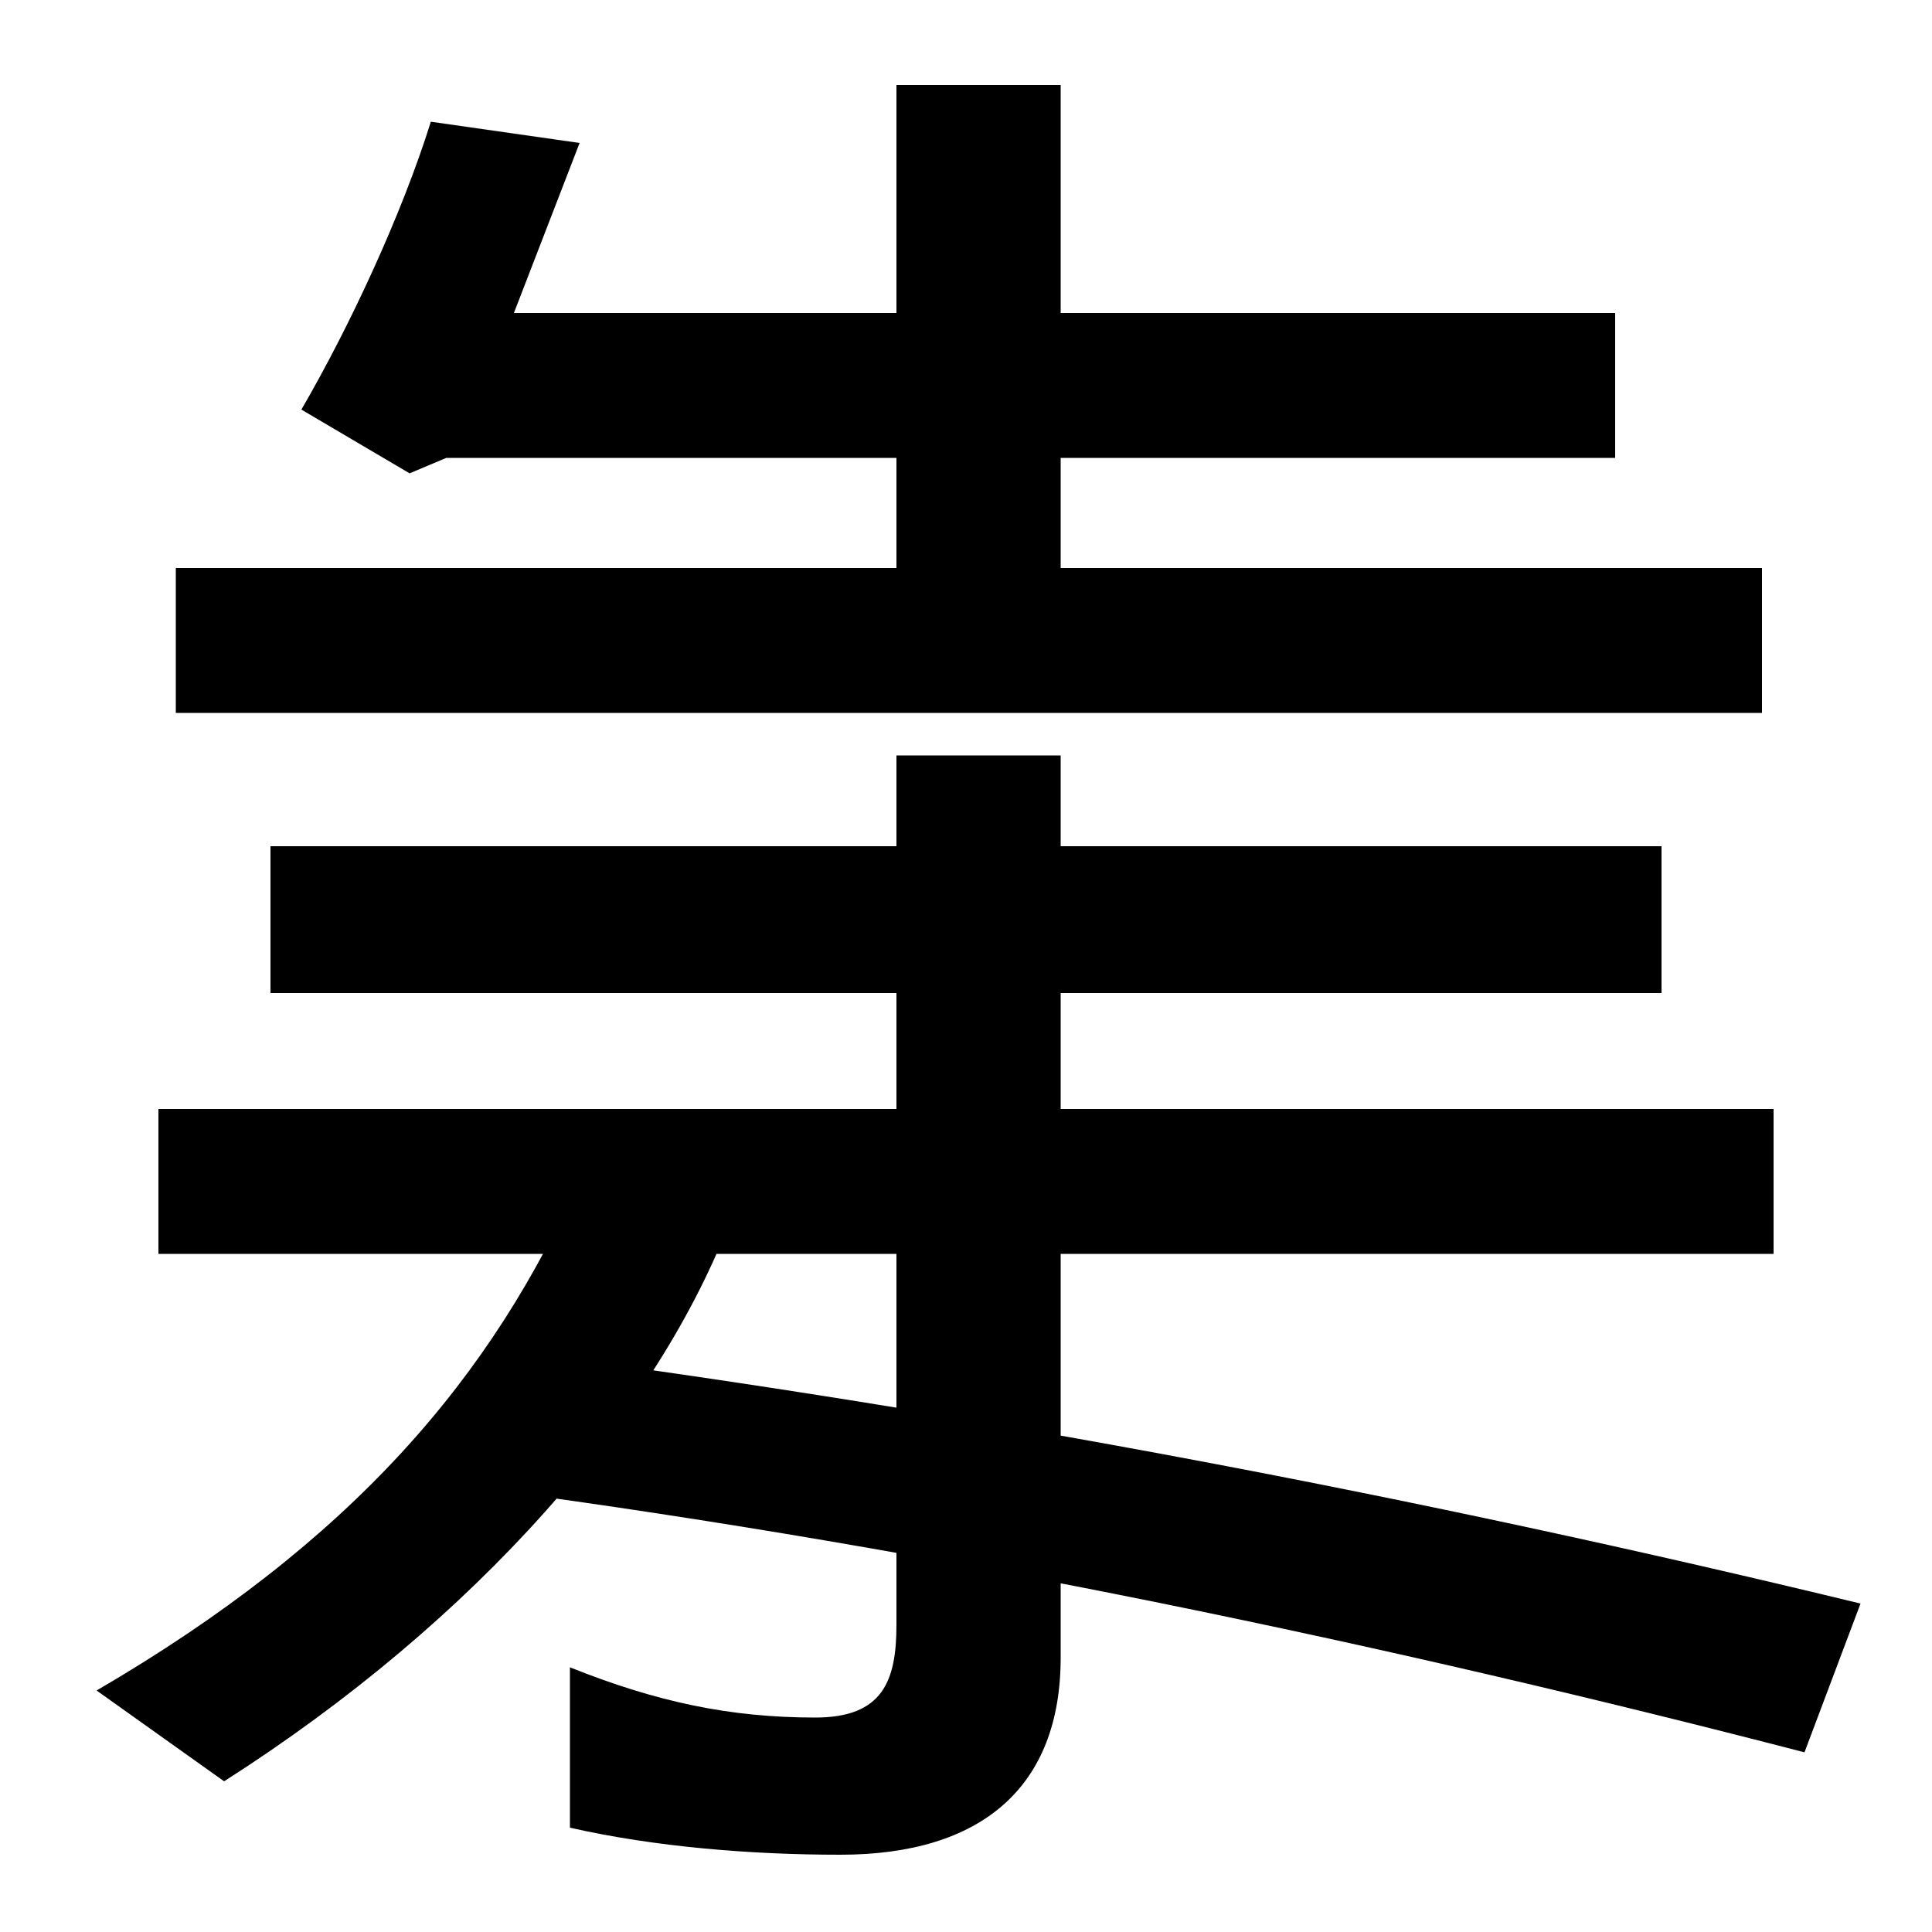 <svg xmlns="http://www.w3.org/2000/svg" width="1000" height="1000"><path d="M836 718H266L300 806L223 817C208 769 181 711 156 668L212 635L231 643H836ZM549 586V836H464V586H91V511H912V586ZM435 -80C508 -80 549 -45 549 22V489H464V39C464 10 457 -9 422 -9C378 -9 340 -1 295 17V-66C339 -76 389 -80 435 -80ZM50 5 116 -42C246 41 341 149 379 251L301 272C255 167 182 82 50 5ZM934 -27 963 50C732 106 504 149 271 180L254 109C486 78 718 29 934 -27ZM82 231H918V306H82ZM140 442V366H860V442Z" transform="translate(0, 880) scale(1,-1)" /></svg>